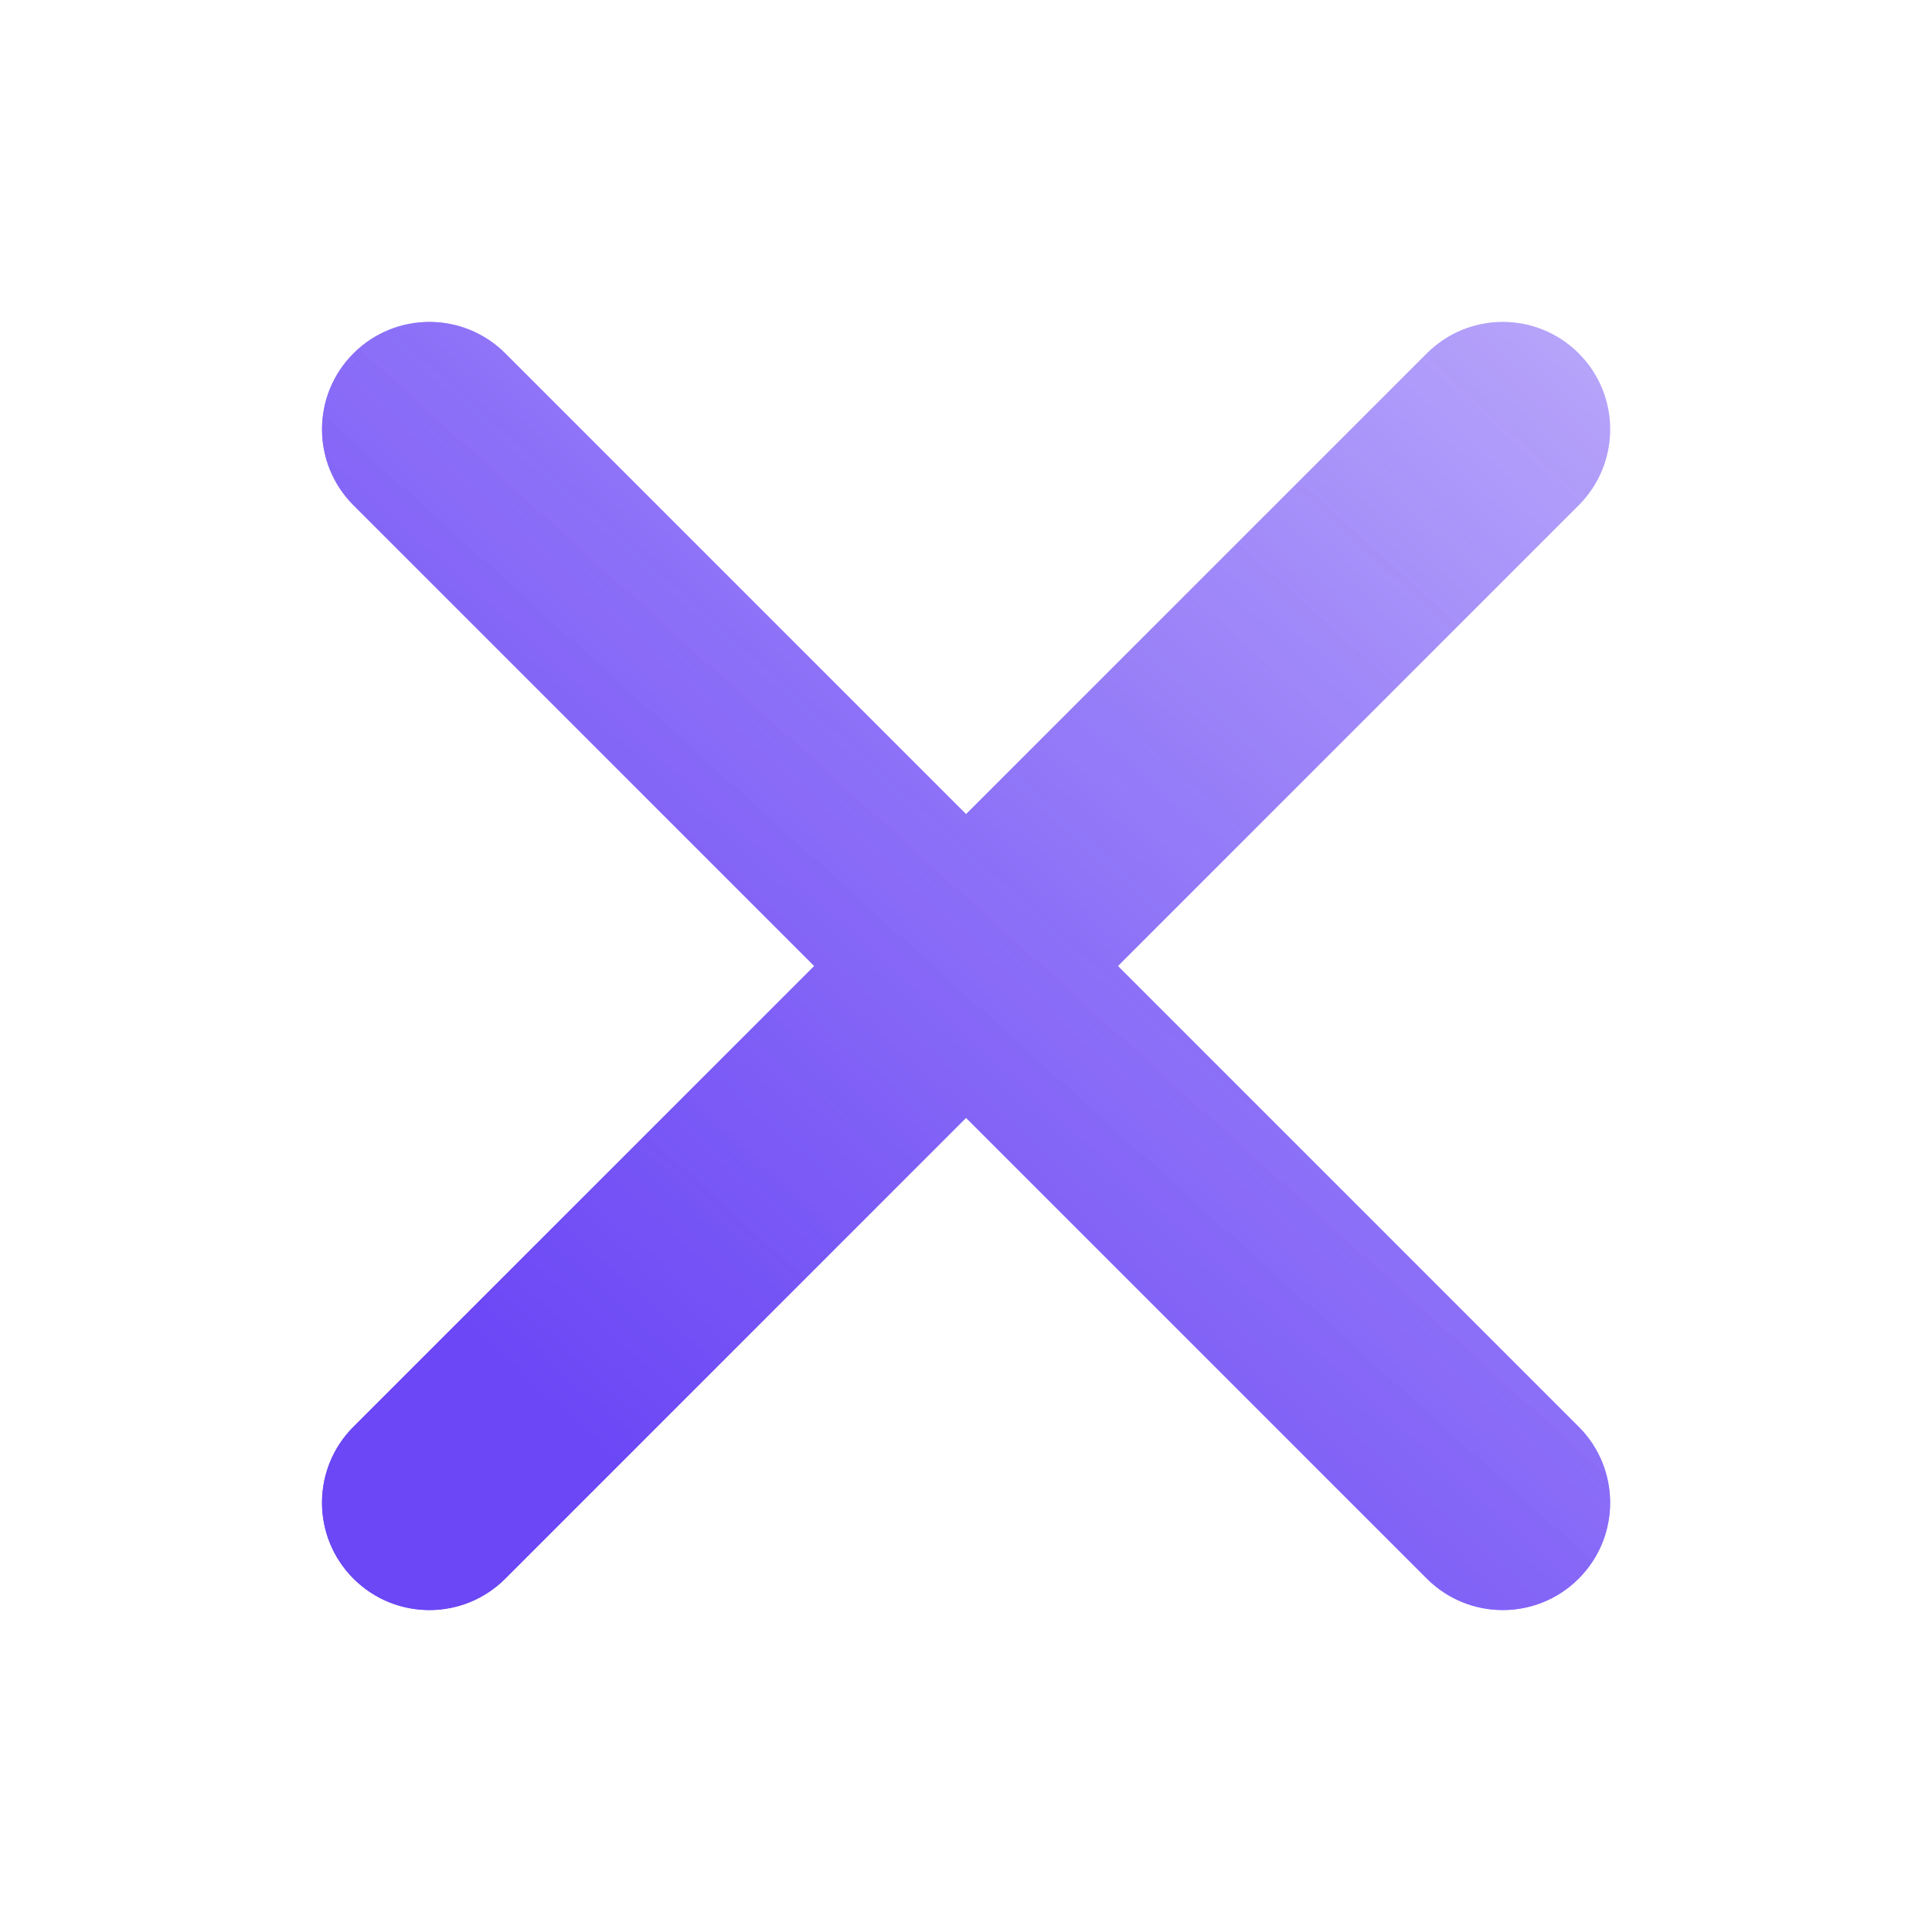 <svg fill="none" height="24" viewBox="0 0 24 24" width="24" xmlns="http://www.w3.org/2000/svg" xmlns:xlink="http://www.w3.org/1999/xlink"><linearGradient id="a" gradientUnits="userSpaceOnUse" x1="7.938" x2="38.486" y1="18.684" y2="-15.151"><stop offset="0" stop-color="#6b47f5"/><stop offset="1" stop-color="#fff" stop-opacity="0"/></linearGradient><g clip-rule="evenodd" fill="url(#a)" fill-rule="evenodd"><path d="m4.391 19.61c-.521-.521-.521-1.365 0-1.886l5.724-5.724-5.724-5.724c-.521-.521-.521-1.365 0-1.886.521-.521 1.365-.521 1.886 0l5.724 5.724 5.724-5.724c.521-.521 1.365-.521 1.886 0 .521.521.521 1.365 0 1.886l-5.724 5.724 5.724 5.724c.521.521.521 1.365 0 1.886s-1.365.521-1.886 0l-5.724-5.724-5.724 5.724c-.521.521-1.365.521-1.886 0z"/><path d="m4.391 19.61c-.521-.521-.521-1.365 0-1.886l5.724-5.724-5.724-5.724c-.521-.521-.521-1.365 0-1.886.521-.521 1.365-.521 1.886 0l5.724 5.724 5.724-5.724c.521-.521 1.365-.521 1.886 0 .521.521.521 1.365 0 1.886l-5.724 5.724 5.724 5.724c.521.521.521 1.365 0 1.886s-1.365.521-1.886 0l-5.724-5.724-5.724 5.724c-.521.521-1.365.521-1.886 0z"/></g></svg>